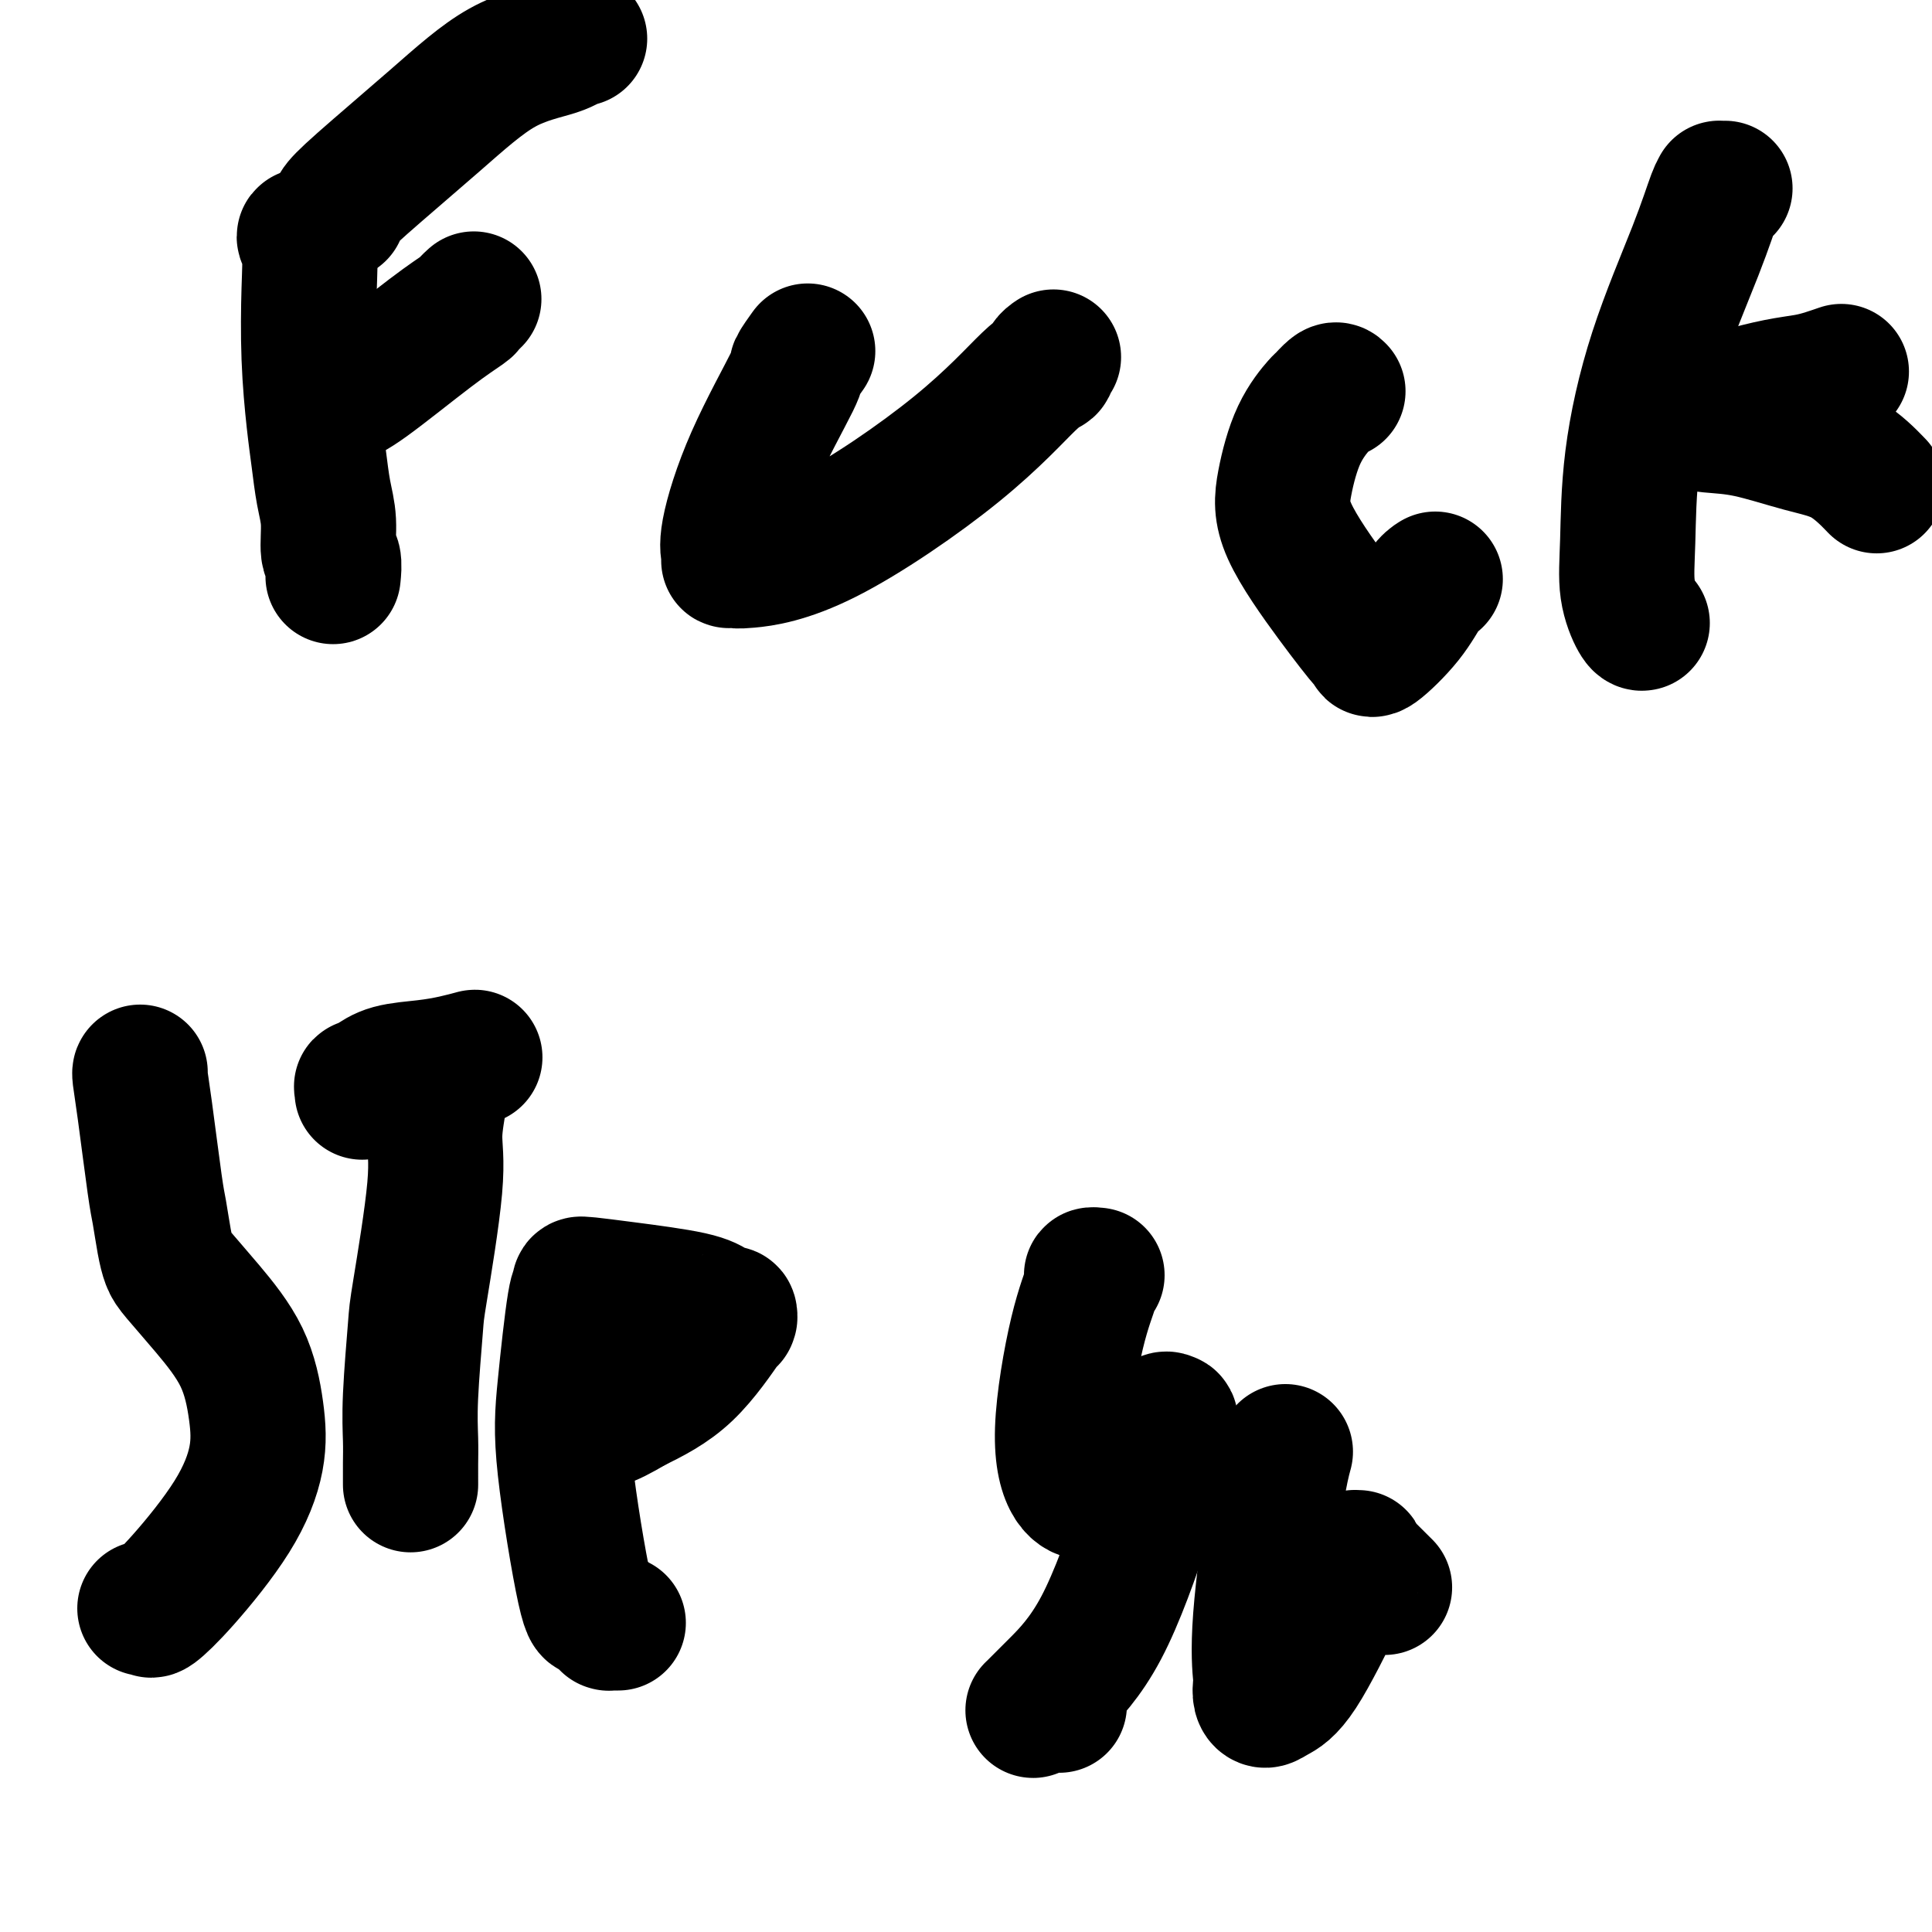 <svg viewBox='0 0 400 400' version='1.1' xmlns='http://www.w3.org/2000/svg' xmlns:xlink='http://www.w3.org/1999/xlink'><g fill='none' stroke='#000000' stroke-width='28' stroke-linecap='round' stroke-linejoin='round'><path d='M64,49c-0.038,-0.013 -0.077,-0.027 0,0c0.077,0.027 0.268,0.094 0,0c-0.268,-0.094 -0.997,-0.348 -1,0c-0.003,0.348 0.720,1.297 1,3c0.280,1.703 0.116,4.159 0,8c-0.116,3.841 -0.185,9.067 0,14c0.185,4.933 0.623,9.574 1,13c0.377,3.426 0.693,5.637 1,8c0.307,2.363 0.604,4.879 1,7c0.396,2.121 0.891,3.847 1,6c0.109,2.153 -0.167,4.732 0,6c0.167,1.268 0.776,1.226 1,2c0.224,0.774 0.064,2.364 0,3c-0.064,0.636 -0.032,0.318 0,0'/><path d='M70,44c-0.001,-0.001 -0.002,-0.002 0,0c0.002,0.002 0.007,0.006 0,0c-0.007,-0.006 -0.027,-0.023 0,0c0.027,0.023 0.102,0.085 0,0c-0.102,-0.085 -0.379,-0.315 0,-1c0.379,-0.685 1.415,-1.823 5,-5c3.585,-3.177 9.721,-8.392 15,-13c5.279,-4.608 9.702,-8.608 14,-11c4.298,-2.392 8.472,-3.177 11,-4c2.528,-0.823 3.409,-1.685 4,-2c0.591,-0.315 0.890,-0.085 1,0c0.110,0.085 0.030,0.023 0,0c-0.030,-0.023 -0.008,-0.007 0,0c0.008,0.007 0.004,0.003 0,0'/><path d='M70,83c0.001,-0.002 0.002,-0.004 0,0c-0.002,0.004 -0.007,0.013 0,0c0.007,-0.013 0.026,-0.047 0,0c-0.026,0.047 -0.098,0.174 0,0c0.098,-0.174 0.365,-0.648 1,-1c0.635,-0.352 1.638,-0.581 5,-3c3.362,-2.419 9.083,-7.026 13,-10c3.917,-2.974 6.030,-4.313 7,-5c0.970,-0.687 0.796,-0.720 1,-1c0.204,-0.280 0.786,-0.806 1,-1c0.214,-0.194 0.061,-0.055 0,0c-0.061,0.055 -0.031,0.028 0,0'/><path d='M167,73c-0.067,0.093 -0.134,0.187 0,0c0.134,-0.187 0.470,-0.654 0,0c-0.470,0.654 -1.744,2.431 -2,3c-0.256,0.569 0.506,-0.068 -1,3c-1.506,3.068 -5.280,9.841 -8,16c-2.720,6.159 -4.386,11.702 -5,15c-0.614,3.298 -0.177,4.349 0,5c0.177,0.651 0.095,0.902 0,1c-0.095,0.098 -0.201,0.042 0,0c0.201,-0.042 0.711,-0.071 1,0c0.289,0.071 0.358,0.240 3,0c2.642,-0.240 7.856,-0.890 16,-5c8.144,-4.110 19.219,-11.679 27,-18c7.781,-6.321 12.267,-11.392 15,-14c2.733,-2.608 3.713,-2.751 4,-3c0.287,-0.249 -0.119,-0.603 0,-1c0.119,-0.397 0.763,-0.838 1,-1c0.237,-0.162 0.068,-0.046 0,0c-0.068,0.046 -0.034,0.023 0,0'/><path d='M277,81c-0.200,-0.227 -0.400,-0.454 -1,0c-0.600,0.454 -1.600,1.590 -2,2c-0.400,0.410 -0.199,0.094 -1,1c-0.801,0.906 -2.603,3.035 -4,6c-1.397,2.965 -2.388,6.765 -3,10c-0.612,3.235 -0.845,5.905 1,10c1.845,4.095 5.767,9.616 9,14c3.233,4.384 5.776,7.631 7,9c1.224,1.369 1.130,0.861 1,1c-0.130,0.139 -0.297,0.927 1,0c1.297,-0.927 4.059,-3.568 6,-6c1.941,-2.432 3.061,-4.655 4,-6c0.939,-1.345 1.697,-1.813 2,-2c0.303,-0.187 0.152,-0.094 0,0'/><path d='M357,39c0.117,-0.002 0.233,-0.003 0,0c-0.233,0.003 -0.816,0.012 -1,0c-0.184,-0.012 0.031,-0.045 0,0c-0.031,0.045 -0.309,0.168 -1,2c-0.691,1.832 -1.795,5.373 -4,11c-2.205,5.627 -5.513,13.340 -8,21c-2.487,7.660 -4.155,15.268 -5,22c-0.845,6.732 -0.867,12.588 -1,17c-0.133,4.412 -0.376,7.378 0,10c0.376,2.622 1.370,4.898 2,6c0.630,1.102 0.894,1.029 1,1c0.106,-0.029 0.053,-0.015 0,0'/><path d='M381,77c-0.068,0.023 -0.135,0.047 0,0c0.135,-0.047 0.474,-0.164 0,0c-0.474,0.164 -1.760,0.611 -3,1c-1.240,0.389 -2.432,0.721 -4,1c-1.568,0.279 -3.510,0.504 -6,1c-2.490,0.496 -5.529,1.261 -8,2c-2.471,0.739 -4.375,1.451 -6,2c-1.625,0.549 -2.971,0.935 -4,1c-1.029,0.065 -1.741,-0.189 -2,0c-0.259,0.189 -0.066,0.822 0,1c0.066,0.178 0.006,-0.100 0,0c-0.006,0.100 0.043,0.579 1,1c0.957,0.421 2.821,0.783 5,1c2.179,0.217 4.672,0.290 8,1c3.328,0.710 7.490,2.056 11,3c3.510,0.944 6.368,1.485 9,3c2.632,1.515 5.038,4.004 6,5c0.962,0.996 0.481,0.498 0,0'/><path d='M29,222c-0.004,0.003 -0.008,0.007 0,0c0.008,-0.007 0.030,-0.024 0,0c-0.030,0.024 -0.110,0.088 0,1c0.110,0.912 0.411,2.671 1,7c0.589,4.329 1.468,11.229 2,15c0.532,3.771 0.719,4.412 1,6c0.281,1.588 0.655,4.121 1,6c0.345,1.879 0.659,3.104 1,4c0.341,0.896 0.707,1.462 2,3c1.293,1.538 3.513,4.046 6,7c2.487,2.954 5.241,6.354 7,10c1.759,3.646 2.524,7.538 3,11c0.476,3.462 0.665,6.493 0,10c-0.665,3.507 -2.182,7.490 -5,12c-2.818,4.510 -6.937,9.548 -10,13c-3.063,3.452 -5.068,5.317 -6,6c-0.932,0.683 -0.789,0.184 -1,0c-0.211,-0.184 -0.774,-0.053 -1,0c-0.226,0.053 -0.113,0.026 0,0'/><path d='M128,336c-0.453,-0.000 -0.906,-0.000 -1,0c-0.094,0.000 0.172,0.001 0,0c-0.172,-0.001 -0.781,-0.002 -1,0c-0.219,0.002 -0.048,0.008 0,0c0.048,-0.008 -0.029,-0.028 0,0c0.029,0.028 0.162,0.105 0,0c-0.162,-0.105 -0.618,-0.393 -1,-1c-0.382,-0.607 -0.689,-1.533 -1,-2c-0.311,-0.467 -0.627,-0.477 -1,0c-0.373,0.477 -0.804,1.439 -2,-4c-1.196,-5.439 -3.159,-17.279 -4,-25c-0.841,-7.721 -0.561,-11.323 0,-17c0.561,-5.677 1.405,-13.430 2,-17c0.595,-3.570 0.943,-2.957 1,-3c0.057,-0.043 -0.177,-0.741 0,-1c0.177,-0.259 0.764,-0.078 1,0c0.236,0.078 0.122,0.052 0,0c-0.122,-0.052 -0.250,-0.129 1,0c1.250,0.129 3.880,0.464 8,1c4.120,0.536 9.731,1.271 13,2c3.269,0.729 4.196,1.450 5,2c0.804,0.550 1.485,0.927 2,1c0.515,0.073 0.863,-0.159 1,0c0.137,0.159 0.064,0.708 0,1c-0.064,0.292 -0.120,0.326 0,0c0.120,-0.326 0.417,-1.011 -1,1c-1.417,2.011 -4.548,6.717 -8,10c-3.452,3.283 -7.226,5.141 -11,7'/><path d='M131,291c-2.940,1.762 -4.792,2.667 -6,3c-1.208,0.333 -1.774,0.095 -2,0c-0.226,-0.095 -0.113,-0.048 0,0'/><path d='M91,221c0.010,-0.158 0.020,-0.315 0,0c-0.020,0.315 -0.068,1.104 0,2c0.068,0.896 0.254,1.900 0,4c-0.254,2.100 -0.947,5.297 -1,8c-0.053,2.703 0.536,4.911 0,11c-0.536,6.089 -2.196,16.059 -3,21c-0.804,4.941 -0.751,4.852 -1,8c-0.249,3.148 -0.799,9.534 -1,14c-0.201,4.466 -0.054,7.011 0,9c0.054,1.989 0.015,3.420 0,5c-0.015,1.580 -0.004,3.309 0,4c0.004,0.691 0.002,0.346 0,0'/><path d='M75,226c0.003,-0.031 0.006,-0.063 0,0c-0.006,0.063 -0.020,0.220 0,0c0.020,-0.220 0.076,-0.819 0,-1c-0.076,-0.181 -0.282,0.054 0,0c0.282,-0.054 1.054,-0.396 2,-1c0.946,-0.604 2.068,-1.468 4,-2c1.932,-0.532 4.675,-0.731 7,-1c2.325,-0.269 4.231,-0.608 6,-1c1.769,-0.392 3.399,-0.836 4,-1c0.601,-0.164 0.172,-0.047 0,0c-0.172,0.047 -0.086,0.023 0,0'/><path d='M227,264c-0.035,-0.005 -0.070,-0.009 0,0c0.070,0.009 0.245,0.032 0,0c-0.245,-0.032 -0.908,-0.117 -1,0c-0.092,0.117 0.389,0.438 0,2c-0.389,1.562 -1.646,4.366 -3,10c-1.354,5.634 -2.803,14.097 -3,20c-0.197,5.903 0.858,9.247 2,11c1.142,1.753 2.372,1.917 3,2c0.628,0.083 0.654,0.087 1,0c0.346,-0.087 1.014,-0.266 2,-1c0.986,-0.734 2.292,-2.025 4,-4c1.708,-1.975 3.820,-4.635 5,-6c1.180,-1.365 1.429,-1.436 2,-2c0.571,-0.564 1.466,-1.621 2,-2c0.534,-0.379 0.709,-0.079 1,0c0.291,0.079 0.698,-0.063 0,3c-0.698,3.063 -2.502,9.332 -5,17c-2.498,7.668 -5.688,16.734 -9,23c-3.312,6.266 -6.744,9.731 -9,12c-2.256,2.269 -3.337,3.340 -4,4c-0.663,0.660 -0.909,0.909 -1,1c-0.091,0.091 -0.025,0.025 0,0c0.025,-0.025 0.011,-0.011 0,0c-0.011,0.011 -0.020,0.017 0,0c0.020,-0.017 0.069,-0.057 0,0c-0.069,0.057 -0.256,0.211 0,0c0.256,-0.211 0.953,-0.788 2,-1c1.047,-0.212 2.442,-0.061 3,0c0.558,0.061 0.279,0.030 0,0'/><path d='M266,301c0.010,-0.036 0.019,-0.072 0,0c-0.019,0.072 -0.068,0.250 0,0c0.068,-0.250 0.253,-0.930 0,0c-0.253,0.930 -0.944,3.471 -2,10c-1.056,6.529 -2.476,17.046 -3,24c-0.524,6.954 -0.150,10.344 0,12c0.150,1.656 0.076,1.576 0,2c-0.076,0.424 -0.156,1.351 0,2c0.156,0.649 0.547,1.021 1,1c0.453,-0.021 0.969,-0.433 2,-1c1.031,-0.567 2.579,-1.289 5,-5c2.421,-3.711 5.716,-10.411 8,-15c2.284,-4.589 3.559,-7.068 4,-8c0.441,-0.932 0.049,-0.319 0,0c-0.049,0.319 0.245,0.343 0,0c-0.245,-0.343 -1.027,-1.054 0,0c1.027,1.054 3.865,3.873 5,5c1.135,1.127 0.568,0.564 0,0'/></g>
</svg>